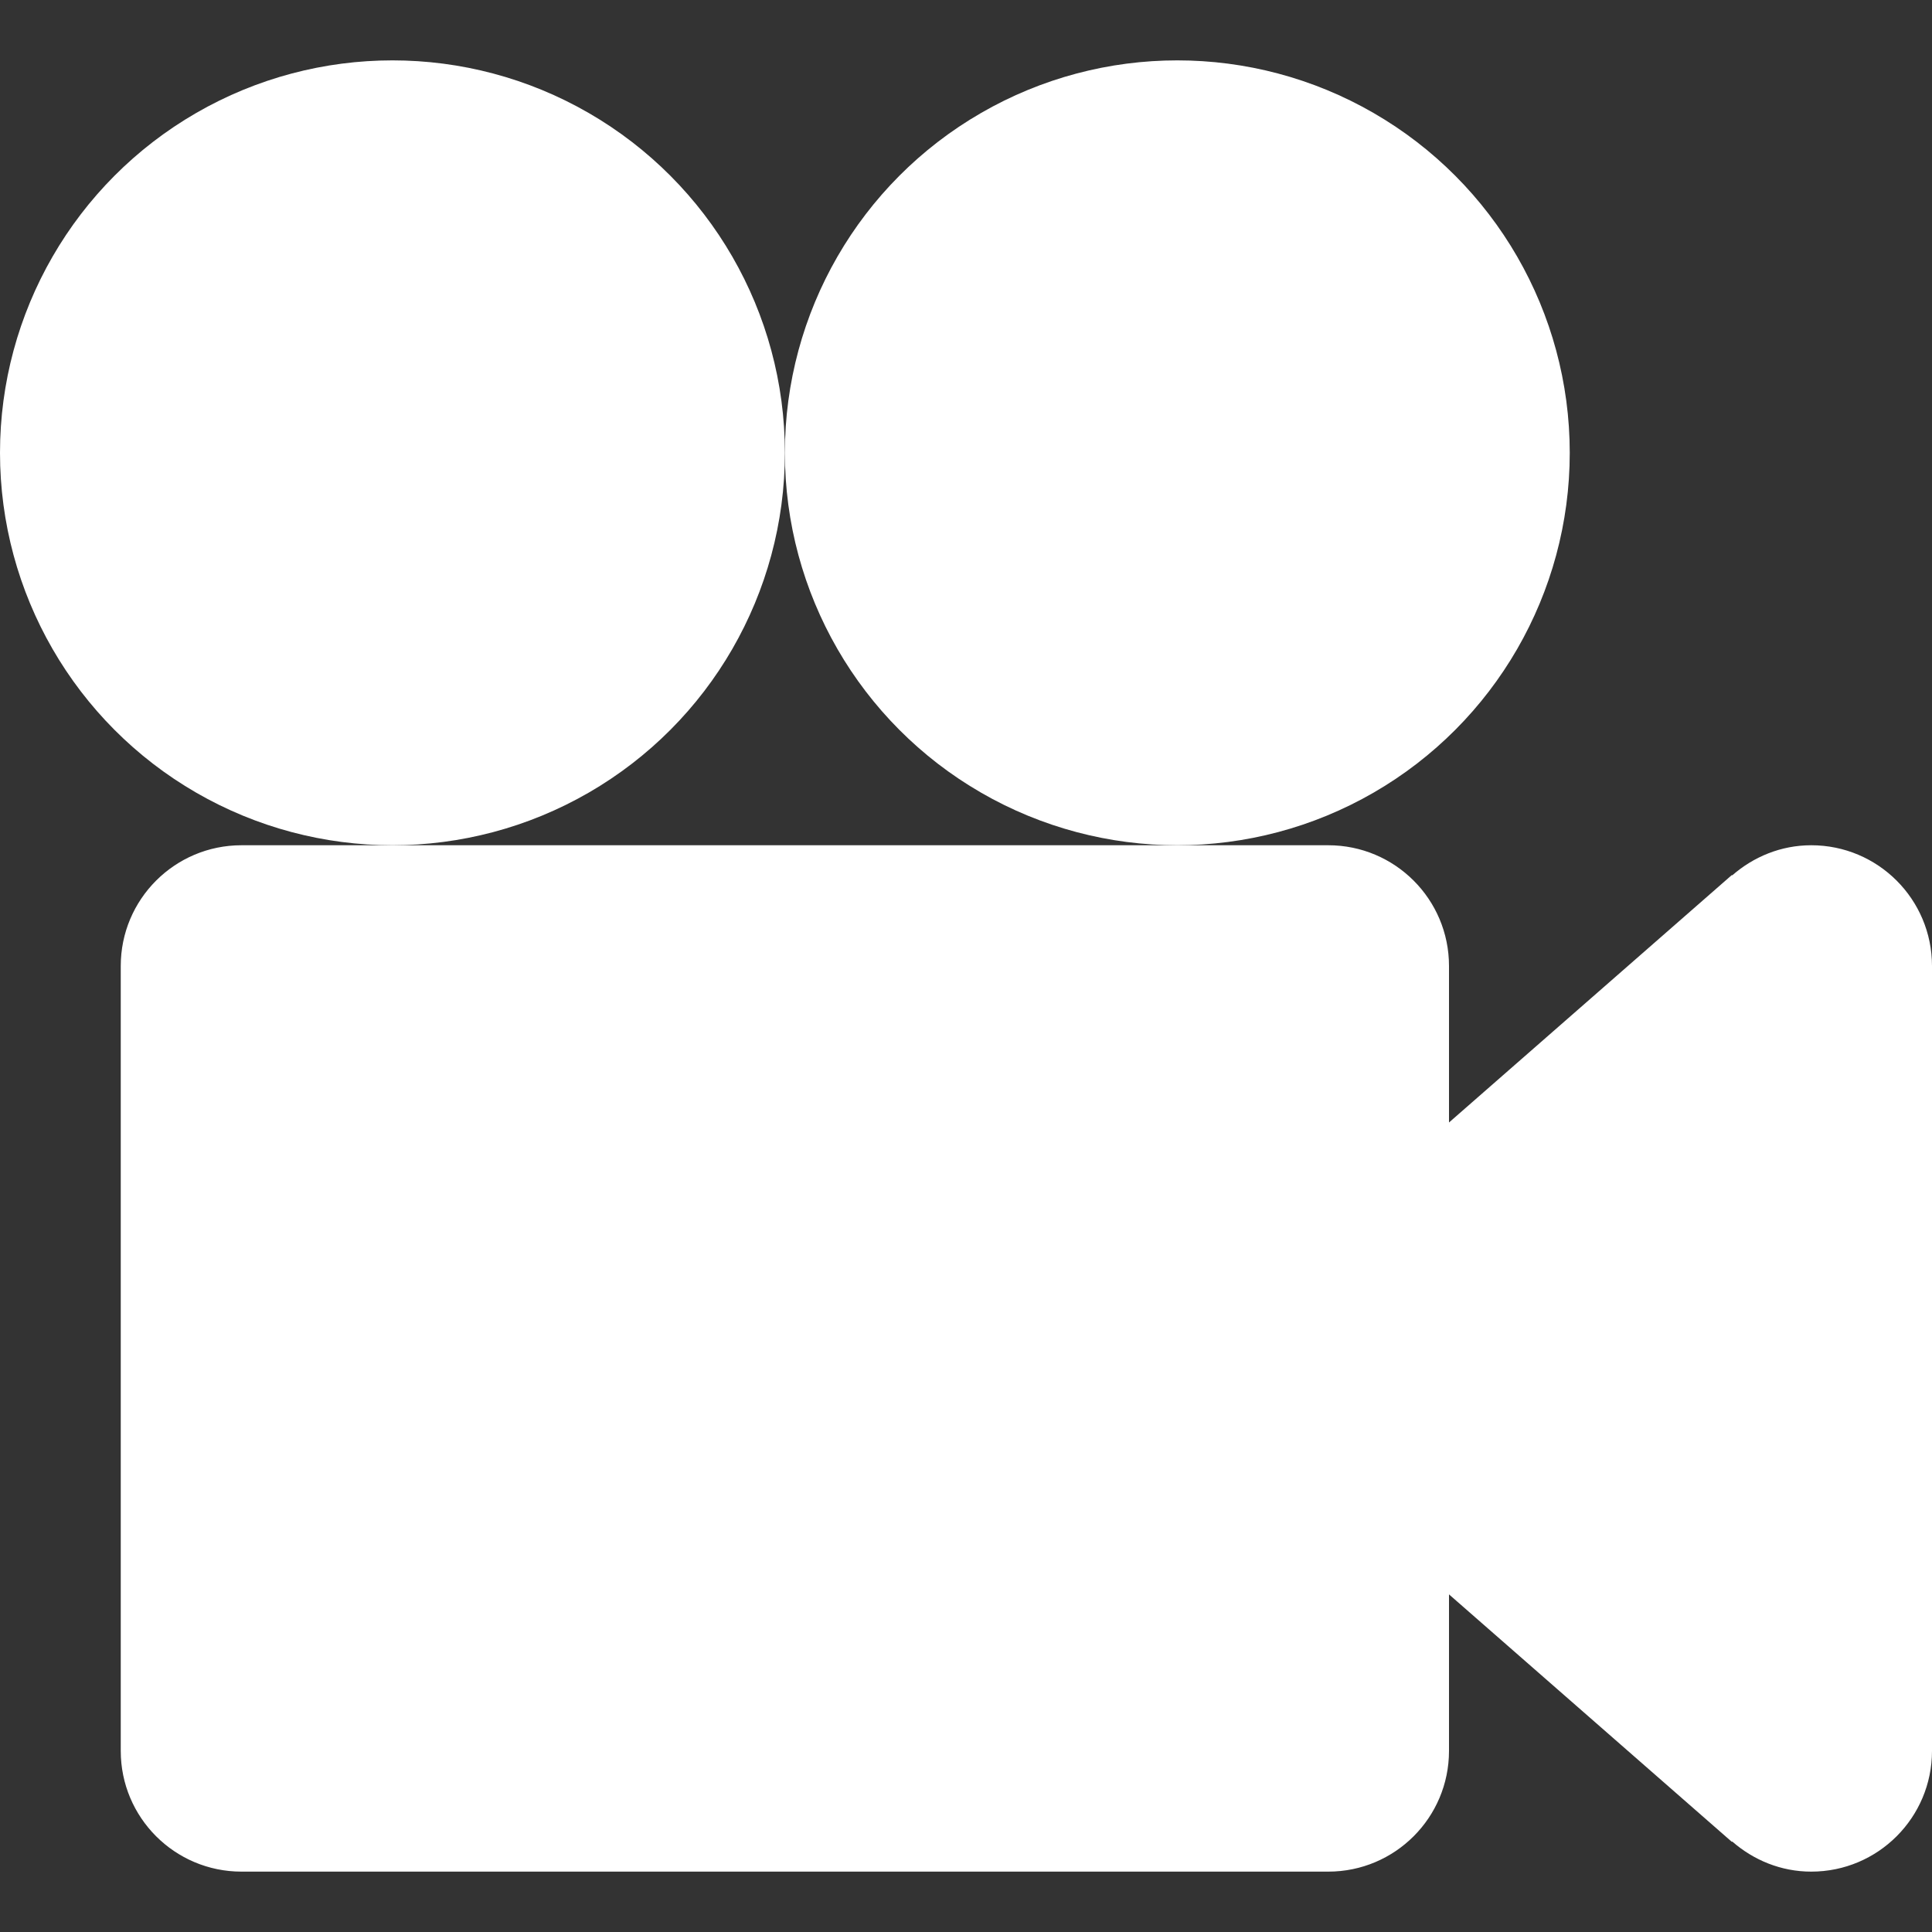 <!-- Documentary Icon: https://vimeo.github.io/iris/sb/main/?path=/story/icons -->
<svg viewBox="0 0 32 32" xmlns="http://www.w3.org/2000/svg"><rect x="0" y="0" width="32" height="32" fill="#333333" stroke="none"/><g fill="#FFFFFF" id="documentary_32"><path d="M30,14c-0.503,0-0.957,0.192-1.308,0.498l-0.008-0.004L24,18.592V16c0-1.105-0.895-2-2-2h-2.5h-13H4c-1.105,0-2,0.895-2,2 v13c0,1.105,0.895,2,2,2h18c1.105,0,2-0.895,2-2v-2.592l4.684,4.098l0.008-0.004C29.043,30.808,29.497,31,30,31 c1.105,0,2-0.895,2-2V16C32,14.895,31.105,14,30,14z"></path><circle cx="6.5" cy="7.5" r="6.5"></circle><circle cx="19.5" cy="7.5" r="6.5"></circle></g></svg>
